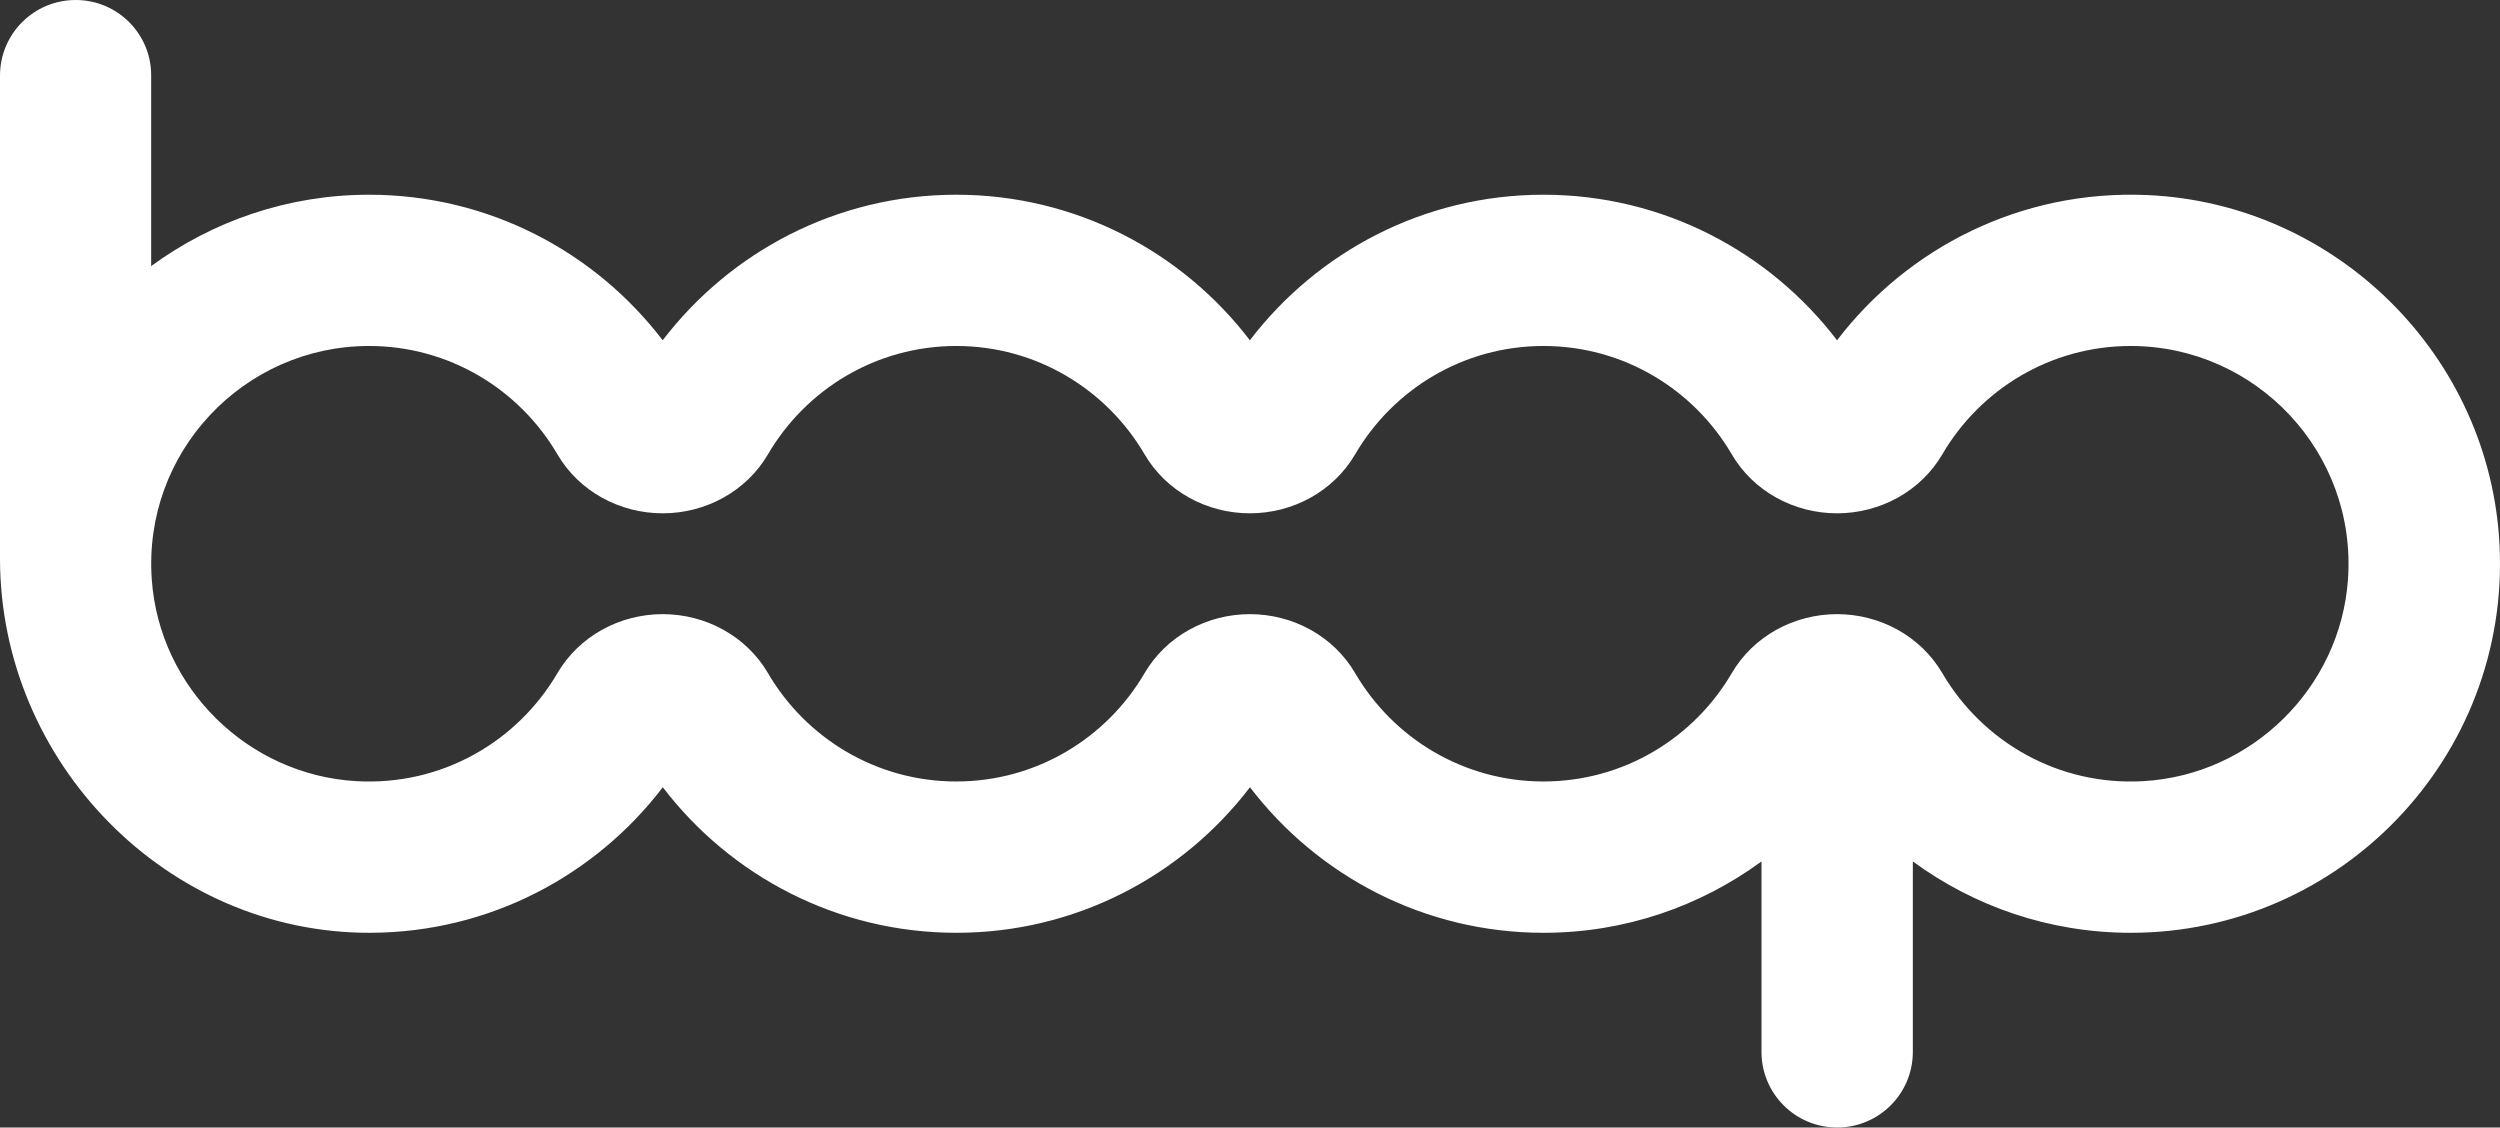 <svg width="745" height="336" viewBox="0 0 745 336" fill="none" xmlns="http://www.w3.org/2000/svg">
<rect x="0" y="0" width="745" height="336" fill="#333333" stroke="none"/>
<path d="M639.826 58.129C602.21 56.492 568.487 73.854 547.441 101.399C527.314 75.056 495.595 58.028 459.951 58.028C424.307 58.028 392.588 75.073 372.461 101.399C352.333 75.056 320.614 58.028 284.97 58.028C249.326 58.028 217.607 75.073 197.48 101.399C177.353 75.056 145.634 58.028 109.989 58.028C85.72 58.028 63.271 65.941 45.048 79.296V22.537C45.098 10.083 35.01 0 22.549 0C10.089 0 0 10.083 0 22.537V166.406C0 227.122 49.691 278.205 110.457 277.972C145.934 277.838 177.486 260.827 197.513 234.601C217.64 260.944 249.359 277.972 285.004 277.972C320.648 277.972 352.367 260.927 372.494 234.601C392.621 260.944 424.34 277.972 459.984 277.972C484.254 277.972 506.703 270.059 524.926 256.704V313.463C524.926 325.917 535.014 336 547.475 336C559.935 336 570.024 325.917 570.024 313.463V256.704C588.23 270.059 610.679 277.972 634.965 277.972C697.418 277.972 747.894 225.686 744.871 162.599C742.165 106.207 696.299 60.599 639.876 58.129H639.826ZM638.79 232.781C613.301 234.267 590.719 220.945 578.843 200.645C572.362 189.577 560.269 183.016 547.441 183.016C534.63 183.016 522.52 189.56 516.056 200.612C504.798 219.893 483.87 232.881 459.951 232.881C436.032 232.881 415.12 219.893 403.845 200.612C397.381 189.544 385.272 183.016 372.461 183.016C359.649 183.016 347.54 189.56 341.076 200.612C329.818 219.893 308.889 232.881 284.97 232.881C261.051 232.881 240.139 219.893 228.865 200.612C222.401 189.544 210.291 183.016 197.48 183.016C184.652 183.016 172.559 189.577 166.078 200.645C154.202 220.945 131.636 234.267 106.131 232.781C73.861 230.911 47.537 204.986 45.232 172.749C42.509 134.821 72.608 103.102 109.989 103.102C133.891 103.102 154.82 116.09 166.095 135.372C172.559 146.44 184.669 152.967 197.48 152.967C210.291 152.967 222.401 146.423 228.865 135.372C240.123 116.09 261.051 103.102 284.97 103.102C308.889 103.102 329.801 116.09 341.076 135.372C347.54 146.44 359.649 152.967 372.461 152.967C385.272 152.967 397.381 146.423 403.845 135.372C415.103 116.09 436.032 103.102 459.951 103.102C483.87 103.102 504.782 116.09 516.056 135.372C522.52 146.44 534.63 152.967 547.441 152.967C560.253 152.967 572.362 146.423 578.826 135.372C590.084 116.09 611.013 103.102 634.932 103.102C672.313 103.102 702.412 134.837 699.689 172.749C697.384 204.986 671.06 230.895 638.79 232.781Z" fill="white"/>
</svg>
